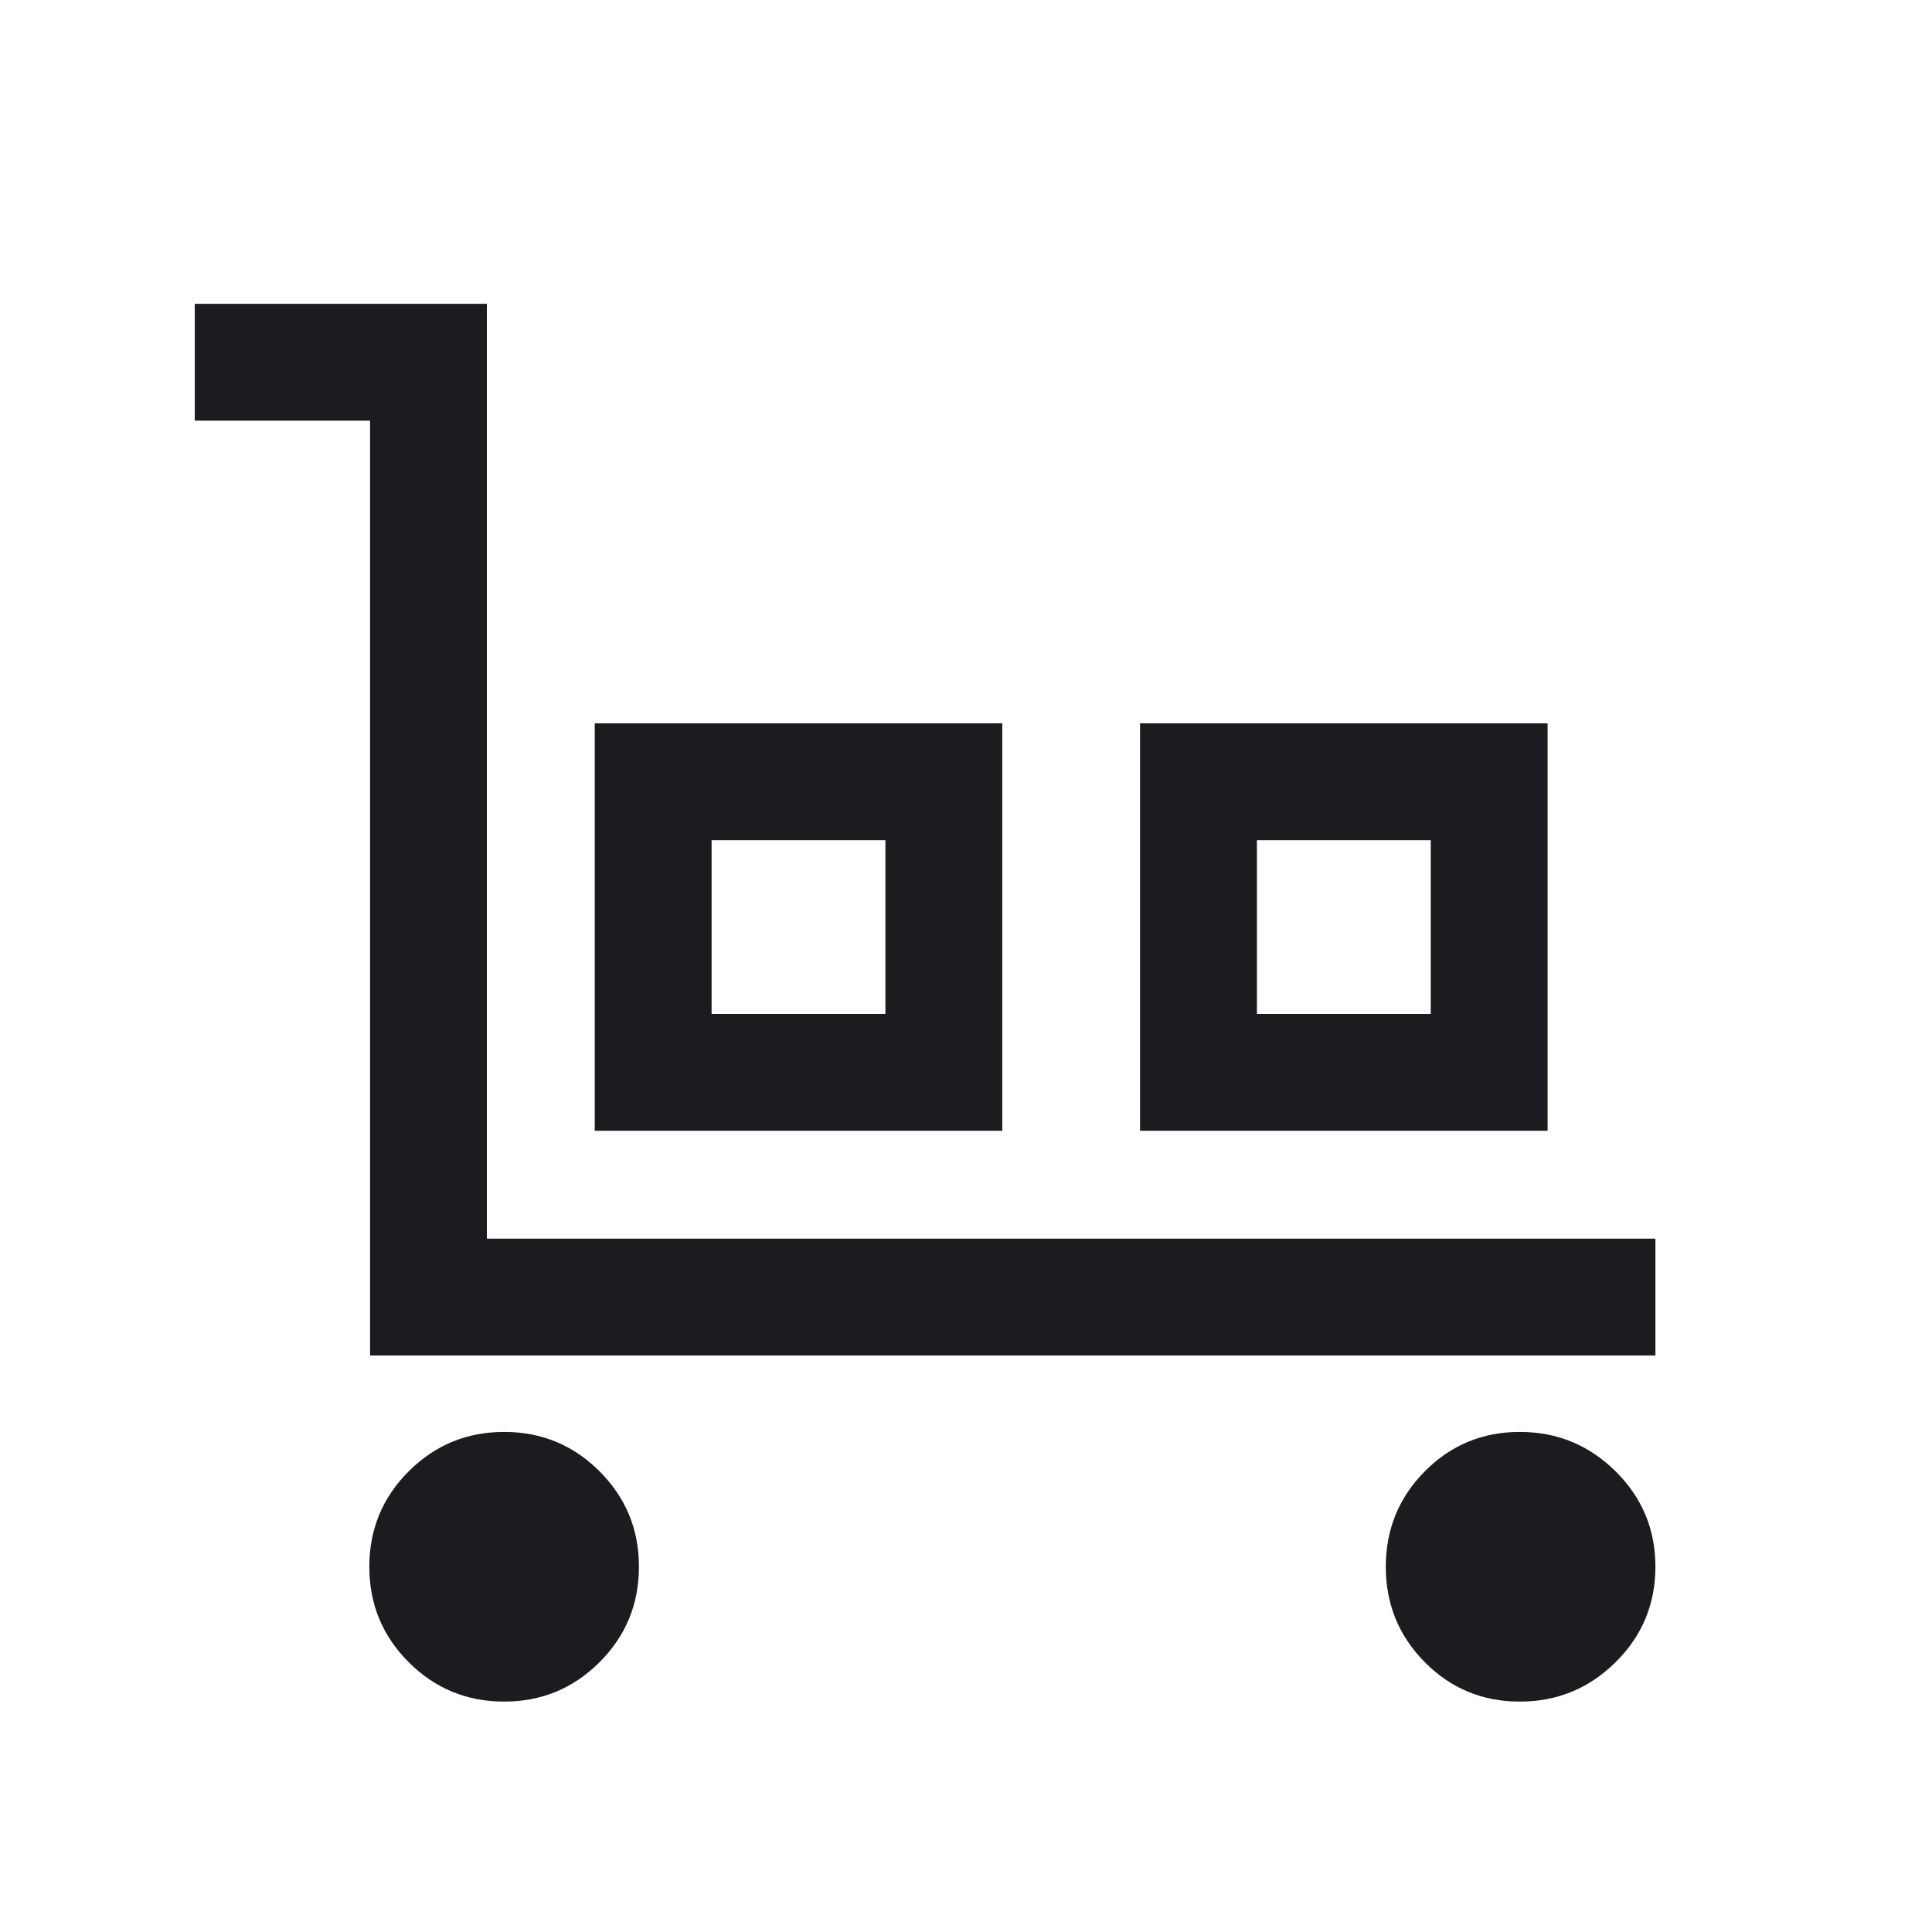 <svg width="31" height="31" viewBox="0 0 31 31" fill="none" xmlns="http://www.w3.org/2000/svg">
<mask id="mask0_4456_32398" style="mask-type:alpha" maskUnits="userSpaceOnUse" x="0" y="0" width="31" height="31">
<rect x="0.312" y="0.5" width="30" height="30" fill="#D9D9D9"/>
</mask>
<g mask="url(#mask0_4456_32398)">
<path d="M5.938 21.75V6.75H3.125V4.875H7.812V19.875H26.562V21.75H5.938ZM8.089 27.303C7.49 27.303 6.979 27.092 6.558 26.671C6.136 26.249 5.926 25.739 5.926 25.139C5.926 24.54 6.136 24.03 6.558 23.608C6.979 23.187 7.49 22.976 8.089 22.976C8.688 22.976 9.199 23.187 9.62 23.608C10.042 24.03 10.252 24.54 10.252 25.139C10.252 25.739 10.042 26.249 9.62 26.671C9.199 27.092 8.688 27.303 8.089 27.303ZM9.543 18.144V11.606H16.082V18.144H9.543ZM11.418 16.269H14.207V13.481H11.418V16.269ZM18.293 18.144V11.606H24.832V18.144H18.293ZM20.168 16.269H22.957V13.481H20.168V16.269ZM24.386 27.303C23.787 27.303 23.279 27.092 22.862 26.671C22.444 26.249 22.236 25.739 22.236 25.139C22.236 24.54 22.444 24.03 22.862 23.608C23.279 23.187 23.787 22.976 24.386 22.976C24.985 22.976 25.497 23.187 25.923 23.608C26.349 24.03 26.562 24.54 26.562 25.139C26.562 25.739 26.349 26.249 25.923 26.671C25.497 27.092 24.985 27.303 24.386 27.303Z" fill="#1C1B1F"/>
</g>
</svg>
